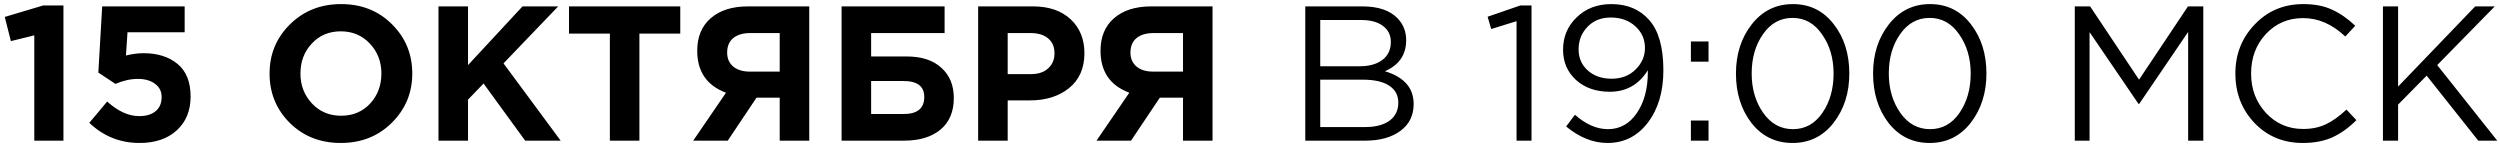 <?xml version="1.0" encoding="UTF-8"?> <svg xmlns="http://www.w3.org/2000/svg" width="391" height="23" viewBox="0 0 391 23" fill="none"><path d="M5.363 22V5.53L1.703 6.43L0.743 2.65L6.773 0.85H9.923V22H5.363ZM21.83 22.36C18.79 22.36 16.17 21.31 13.97 19.21L16.76 15.88C18.44 17.4 20.11 18.16 21.77 18.16C22.87 18.16 23.73 17.9 24.35 17.38C24.97 16.86 25.28 16.13 25.28 15.19C25.28 14.31 24.94 13.62 24.26 13.12C23.58 12.6 22.68 12.34 21.56 12.34C20.44 12.34 19.27 12.6 18.05 13.12L15.38 11.35L15.98 1H28.88V5.05H19.94L19.7 8.68C20.66 8.44 21.58 8.32 22.46 8.32C24.64 8.32 26.41 8.88 27.77 10C29.13 11.12 29.81 12.82 29.81 15.1C29.81 17.32 29.08 19.09 27.62 20.41C26.18 21.71 24.25 22.36 21.83 22.36ZM61.27 19.21C59.15 21.31 56.49 22.36 53.29 22.36C50.09 22.36 47.43 21.31 45.31 19.21C43.21 17.11 42.16 14.54 42.16 11.5C42.16 8.48 43.22 5.92 45.34 3.82C47.48 1.7 50.15 0.64 53.35 0.64C56.55 0.64 59.2 1.69 61.3 3.79C63.42 5.89 64.48 8.46 64.48 11.5C64.48 14.52 63.41 17.09 61.27 19.21ZM48.79 16.18C49.99 17.46 51.51 18.1 53.35 18.1C55.19 18.1 56.7 17.47 57.88 16.21C59.06 14.93 59.65 13.36 59.65 11.5C59.65 9.66 59.05 8.1 57.85 6.82C56.65 5.54 55.13 4.9 53.29 4.9C51.45 4.9 49.94 5.54 48.76 6.82C47.58 8.08 46.99 9.64 46.99 11.5C46.99 13.34 47.59 14.9 48.79 16.18ZM68.579 22V1H73.199V10.18L81.719 1H87.299L78.749 9.91L87.689 22H82.139L75.629 13.06L73.199 15.58V22H68.579ZM95.383 22V5.26H88.993V1H106.393V5.26H100.003V22H95.383ZM126.566 1V22H121.946V15.28H118.316L113.816 22H108.416L113.546 14.5C110.546 13.38 109.046 11.19 109.046 7.93C109.046 5.77 109.746 4.08 111.146 2.86C112.566 1.62 114.506 1 116.966 1H126.566ZM117.266 11.2H121.946V5.17H117.356C116.216 5.17 115.326 5.43 114.686 5.95C114.046 6.47 113.726 7.23 113.726 8.23C113.726 9.13 114.036 9.85 114.656 10.39C115.296 10.93 116.166 11.2 117.266 11.2ZM136.245 5.17V8.83H141.795C144.135 8.83 145.945 9.42 147.225 10.6C148.525 11.76 149.175 13.34 149.175 15.34C149.175 17.46 148.485 19.1 147.105 20.26C145.725 21.42 143.805 22 141.345 22H131.625V1H147.735V5.17H136.245ZM141.315 12.67H136.245V17.83H141.345C143.485 17.83 144.555 16.94 144.555 15.16C144.555 13.5 143.475 12.67 141.315 12.67ZM152.983 22V1H161.563C164.043 1 166.003 1.67 167.443 3.01C168.883 4.35 169.603 6.12 169.603 8.32C169.603 10.66 168.803 12.48 167.203 13.78C165.603 15.06 163.573 15.7 161.113 15.7H157.603V22H152.983ZM157.603 11.59H161.263C162.403 11.59 163.293 11.29 163.933 10.69C164.593 10.09 164.923 9.31 164.923 8.35C164.923 7.33 164.593 6.55 163.933 6.01C163.273 5.45 162.353 5.17 161.173 5.17H157.603V11.59ZM189.642 1V22H185.022V15.28H181.392L176.892 22H171.492L176.622 14.5C173.622 13.38 172.122 11.19 172.122 7.93C172.122 5.77 172.822 4.08 174.222 2.86C175.642 1.62 177.582 1 180.042 1H189.642ZM180.342 11.2H185.022V5.17H180.432C179.292 5.17 178.402 5.43 177.762 5.95C177.122 6.47 176.802 7.23 176.802 8.23C176.802 9.13 177.112 9.85 177.732 10.39C178.372 10.93 179.242 11.2 180.342 11.2ZM204.146 22V1H213.086C215.546 1 217.376 1.62 218.576 2.86C219.476 3.8 219.926 4.94 219.926 6.28C219.926 8.56 218.816 10.18 216.596 11.14C219.596 12.04 221.096 13.75 221.096 16.27C221.096 18.05 220.406 19.45 219.026 20.47C217.646 21.49 215.796 22 213.476 22H204.146ZM206.486 19.87H213.536C215.136 19.87 216.396 19.54 217.316 18.88C218.236 18.2 218.696 17.26 218.696 16.06C218.696 14.9 218.216 14.01 217.256 13.39C216.316 12.77 214.936 12.46 213.116 12.46H206.486V19.87ZM206.486 10.36H212.696C214.156 10.36 215.326 10.03 216.206 9.37C217.086 8.71 217.526 7.77 217.526 6.55C217.526 5.49 217.116 4.66 216.296 4.06C215.496 3.44 214.356 3.13 212.876 3.13H206.486V10.36ZM237.19 22V3.31L233.23 4.54L232.66 2.62L237.79 0.85H239.53V22H237.19ZM251.422 22.36C249.182 22.36 247.022 21.5 244.942 19.78L246.322 17.95C248.022 19.45 249.742 20.2 251.482 20.2C253.342 20.2 254.842 19.37 255.982 17.71C257.142 16.03 257.722 13.88 257.722 11.26V10.99C256.322 13.23 254.342 14.35 251.782 14.35C249.622 14.35 247.862 13.74 246.502 12.52C245.142 11.28 244.462 9.7 244.462 7.78C244.462 5.76 245.172 4.07 246.592 2.71C248.012 1.33 249.822 0.64 252.022 0.64C254.502 0.64 256.472 1.47 257.932 3.13C259.412 4.79 260.152 7.41 260.152 10.99C260.152 14.33 259.342 17.06 257.722 19.18C256.102 21.3 254.002 22.36 251.422 22.36ZM252.052 12.31C253.592 12.31 254.842 11.83 255.802 10.87C256.782 9.91 257.272 8.79 257.272 7.51C257.272 6.15 256.772 5.02 255.772 4.12C254.772 3.2 253.492 2.74 251.932 2.74C250.412 2.74 249.192 3.23 248.272 4.21C247.352 5.17 246.892 6.34 246.892 7.72C246.892 9.06 247.372 10.16 248.332 11.02C249.292 11.88 250.532 12.31 252.052 12.31ZM264.456 9.64V6.49H267.216V9.64H264.456ZM264.456 22V18.85H267.216V22H264.456ZM286.773 19.21C285.133 21.31 282.993 22.36 280.353 22.36C277.713 22.36 275.573 21.32 273.933 19.24C272.313 17.14 271.503 14.56 271.503 11.5C271.503 8.48 272.323 5.92 273.963 3.82C275.623 1.7 277.773 0.64 280.413 0.64C283.053 0.64 285.183 1.69 286.803 3.79C288.423 5.87 289.233 8.44 289.233 11.5C289.233 14.52 288.413 17.09 286.773 19.21ZM275.763 17.65C276.963 19.35 278.513 20.2 280.413 20.2C282.313 20.2 283.843 19.36 285.003 17.68C286.183 15.98 286.773 13.92 286.773 11.5C286.773 9.12 286.173 7.08 284.973 5.38C283.793 3.66 282.253 2.8 280.353 2.8C278.453 2.8 276.913 3.65 275.733 5.35C274.553 7.03 273.963 9.08 273.963 11.5C273.963 13.88 274.563 15.93 275.763 17.65ZM308.218 19.21C306.578 21.31 304.438 22.36 301.798 22.36C299.158 22.36 297.018 21.32 295.378 19.24C293.758 17.14 292.948 14.56 292.948 11.5C292.948 8.48 293.768 5.92 295.408 3.82C297.068 1.7 299.218 0.64 301.858 0.64C304.498 0.64 306.628 1.69 308.248 3.79C309.868 5.87 310.678 8.44 310.678 11.5C310.678 14.52 309.858 17.09 308.218 19.21ZM297.208 17.65C298.408 19.35 299.958 20.2 301.858 20.2C303.758 20.2 305.288 19.36 306.448 17.68C307.628 15.98 308.218 13.92 308.218 11.5C308.218 9.12 307.618 7.08 306.418 5.38C305.238 3.66 303.698 2.8 301.798 2.8C299.898 2.8 298.358 3.65 297.178 5.35C295.998 7.03 295.408 9.08 295.408 11.5C295.408 13.88 296.008 15.93 297.208 17.65ZM324.497 22V1H326.897L334.547 12.46L342.197 1H344.597V22H342.227V4.99L334.577 16.24H334.457L326.807 5.02V22H324.497ZM360.142 22.36C357.122 22.36 354.612 21.32 352.612 19.24C350.612 17.14 349.612 14.56 349.612 11.5C349.612 8.48 350.622 5.92 352.642 3.82C354.662 1.7 357.192 0.64 360.232 0.64C361.992 0.64 363.492 0.93 364.732 1.51C365.972 2.07 367.182 2.91 368.362 4.03L366.802 5.71C364.782 3.79 362.582 2.83 360.202 2.83C357.882 2.83 355.942 3.66 354.382 5.32C352.842 6.98 352.072 9.04 352.072 11.5C352.072 13.94 352.852 16 354.412 17.68C355.972 19.34 357.902 20.17 360.202 20.17C361.562 20.17 362.762 19.92 363.802 19.42C364.842 18.92 365.902 18.16 366.982 17.14L368.542 18.79C367.362 19.97 366.122 20.86 364.822 21.46C363.522 22.06 361.962 22.36 360.142 22.36ZM372.691 22V1H375.061V13.54L387.121 1H390.181L381.181 10.18L390.571 22H387.601L379.531 11.83L375.061 16.36V22H372.691Z" fill="black"></path></svg> 